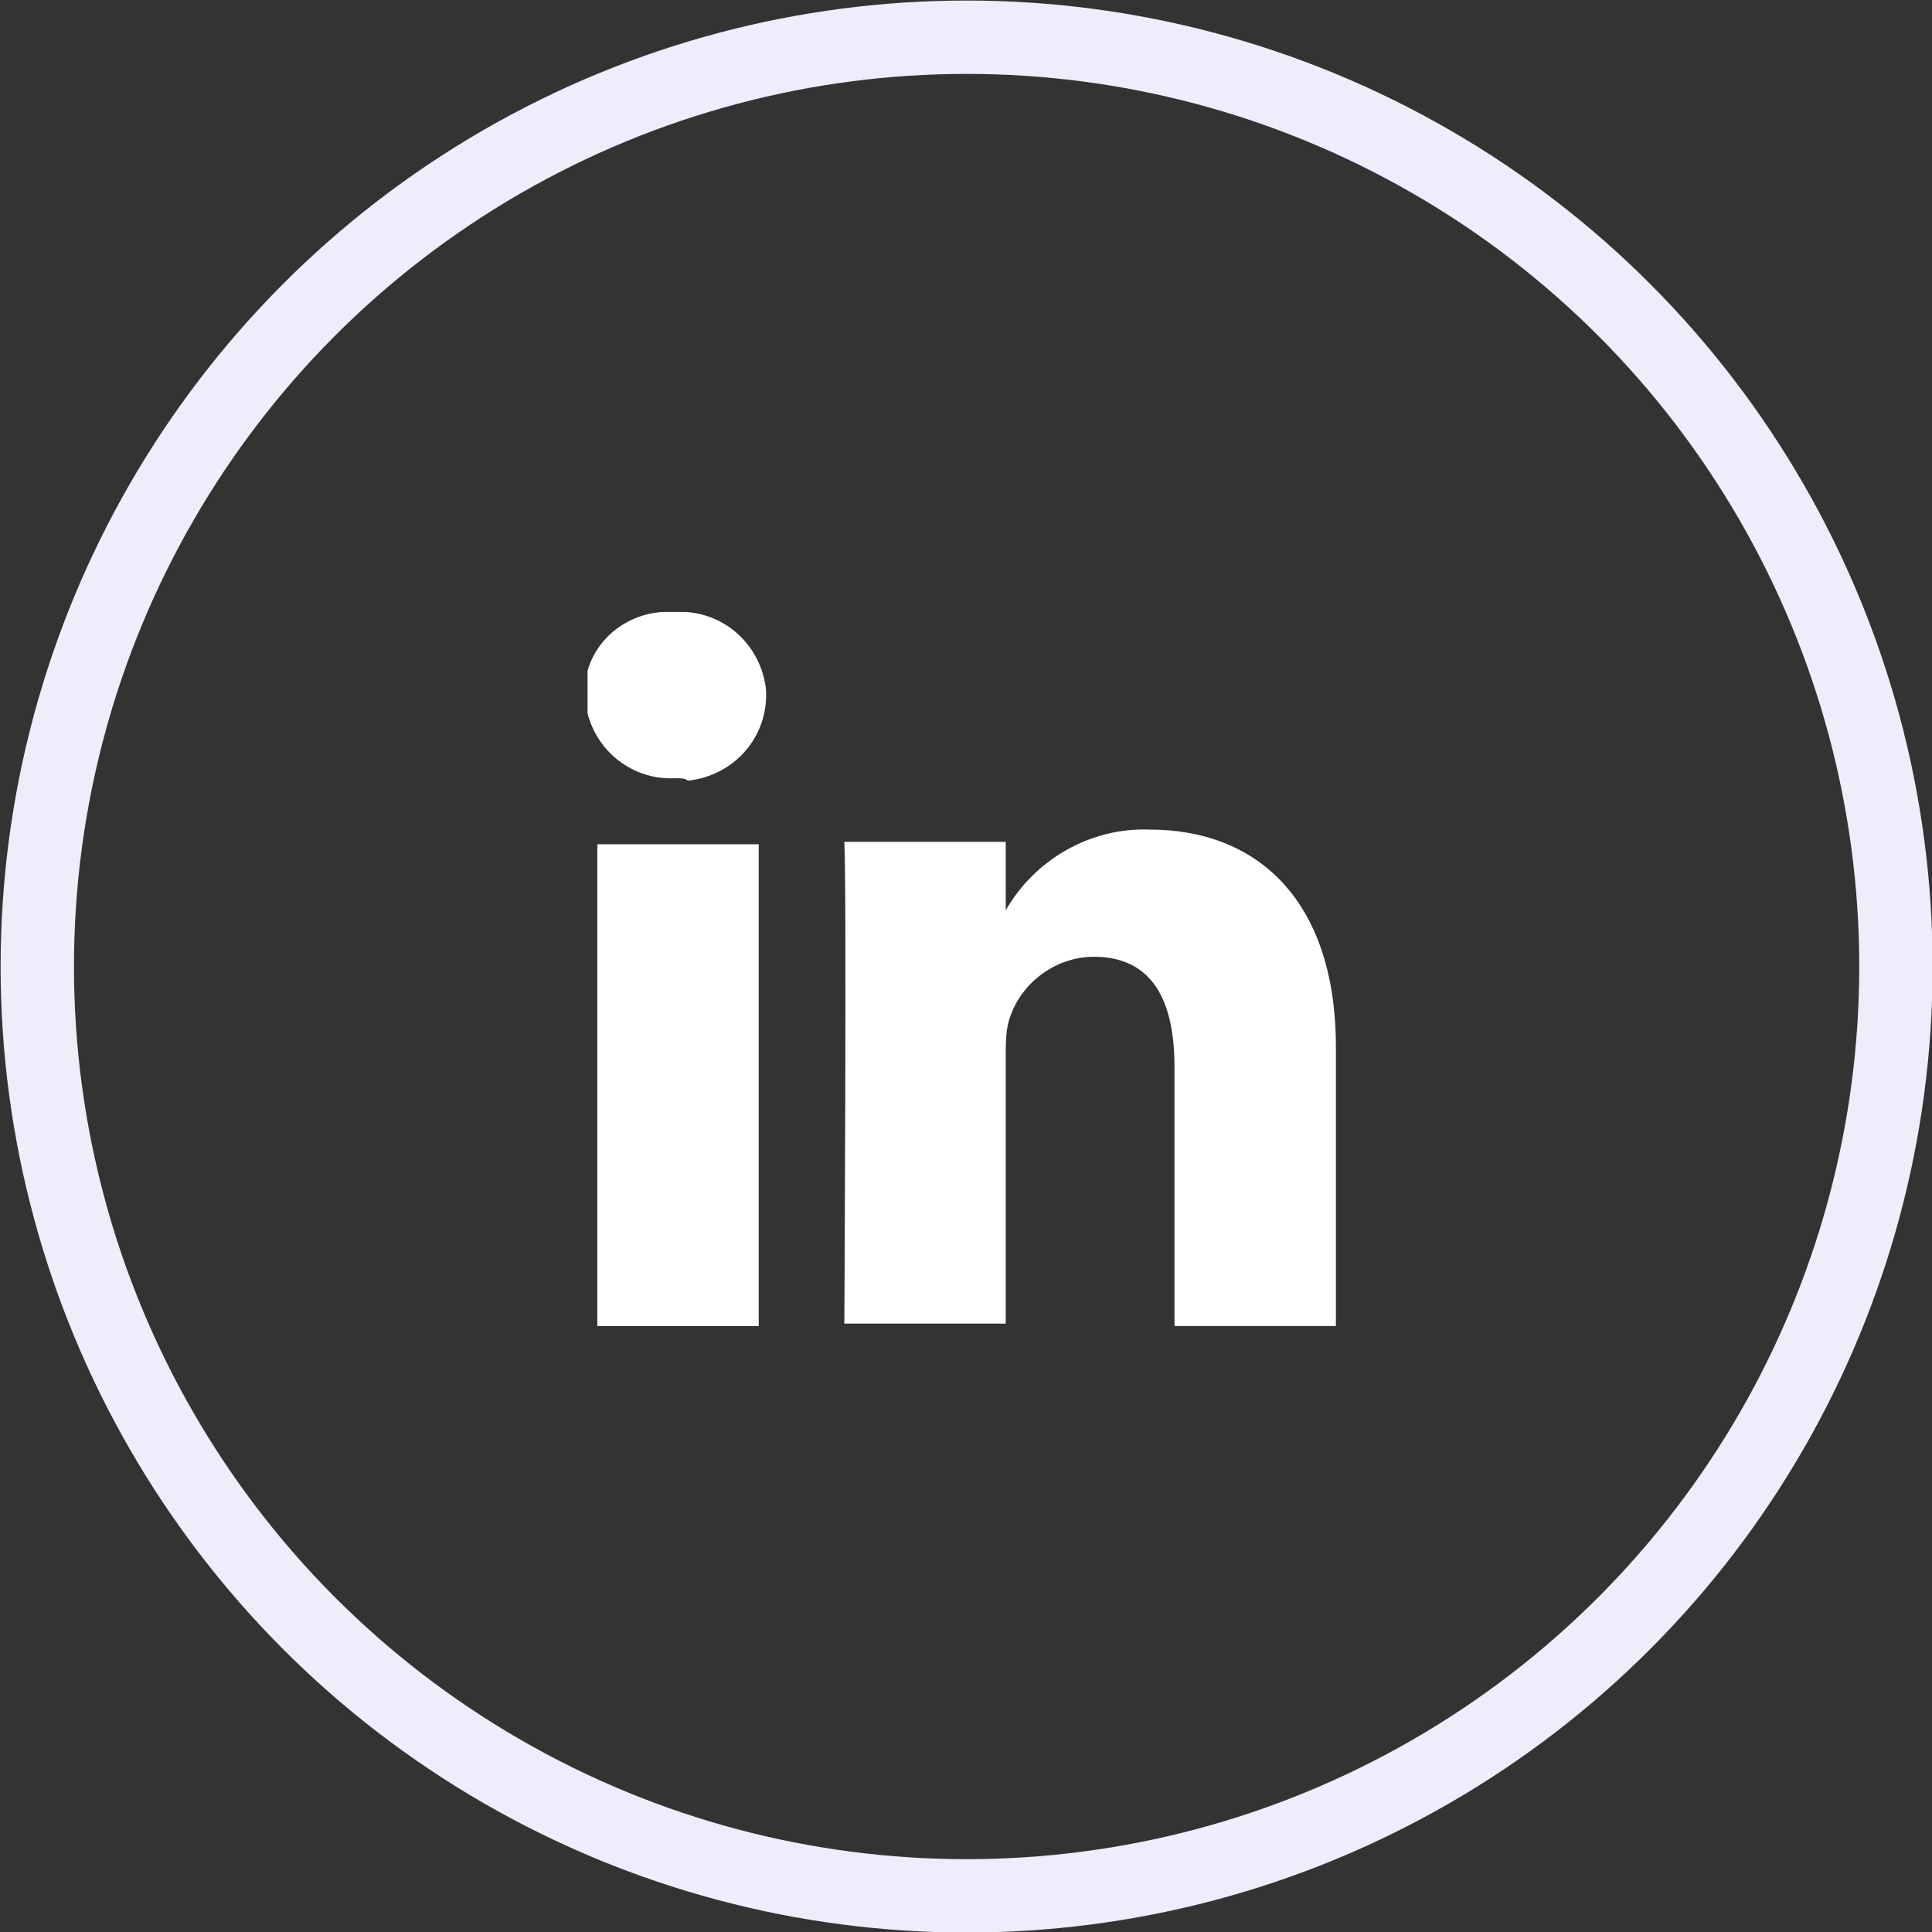 <?xml version="1.0" encoding="utf-8"?>
<!-- Generator: Adobe Illustrator 26.0.3, SVG Export Plug-In . SVG Version: 6.00 Build 0)  -->
<svg version="1.1" id="Layer_1" xmlns="http://www.w3.org/2000/svg" xmlns:xlink="http://www.w3.org/1999/xlink" x="0px" y="0px"
	 viewBox="0 0 79 79" style="enable-background:new 0 0 79 79;" xml:space="preserve">
<rect x="0" y="0" width="79" height="79" fill="#333333" stroke="none"/>
<style type="text/css">
	.st0{clip-path:url(#SVGID_00000154419674033983258320000015216584404179474324_);}
	.st1{fill:#FFFFFF;}
	.st2{fill:none;}
	.st3{fill:none;stroke:#EFECFC;stroke-width:3;}
</style>
<g id="Group_32" transform="translate(1202.525 198.522)">
	<g>
		<defs>
			<rect id="SVGID_1_" x="-1178.5" y="-173.5" width="30.6" height="29.3"/>
		</defs>
		<clipPath id="SVGID_00000177445556727709242780000005268217504245907645_">
			<use xlink:href="#SVGID_1_"  style="overflow:visible;"/>
		</clipPath>
		
			<g id="Group_31" transform="translate(0 0)" style="clip-path:url(#SVGID_00000177445556727709242780000005268217504245907645_);">
			<path id="Path_45" class="st1" d="M-1161.4-161.1L-1161.4-161.1C-1161.4-161.2-1161.4-161.2-1161.4-161.1L-1161.4-161.1z"/>
			<rect id="Rectangle_25" x="-1178.1" y="-164" class="st1" width="6.6" height="19.7"/>
			<path id="Path_46" class="st1" d="M-1174.9-166.7L-1174.9-166.7c-1.9,0.1-3.5-1.3-3.7-3.2s1.3-3.5,3.2-3.6c0.2,0,0.3,0,0.5,0
				c1.9-0.1,3.5,1.3,3.7,3.2c0.1,1.9-1.3,3.5-3.2,3.7C-1174.5-166.7-1174.7-166.7-1174.9-166.7"/>
			<path id="Path_47" class="st1" d="M-1147.9-144.3h-6.6v-10.6c0-2.7-0.9-4.5-3.3-4.5c-1.5,0-2.9,1-3.4,2.4
				c-0.2,0.5-0.2,1.1-0.2,1.6v11h-6.6c0,0,0.1-17.9,0-19.7h6.6v2.8c1.2-2.1,3.5-3.4,5.9-3.3c4.3,0,7.6,2.8,7.6,8.9V-144.3z"/>
		</g>
	</g>
</g>
<g id="Ellipse_88" transform="translate(1178.525 173.522)">
	<circle class="st2" cx="-1139" cy="-134" r="39.5"/>
	<circle class="st3" cx="-1139" cy="-134" r="38"/>
</g>
</svg>

